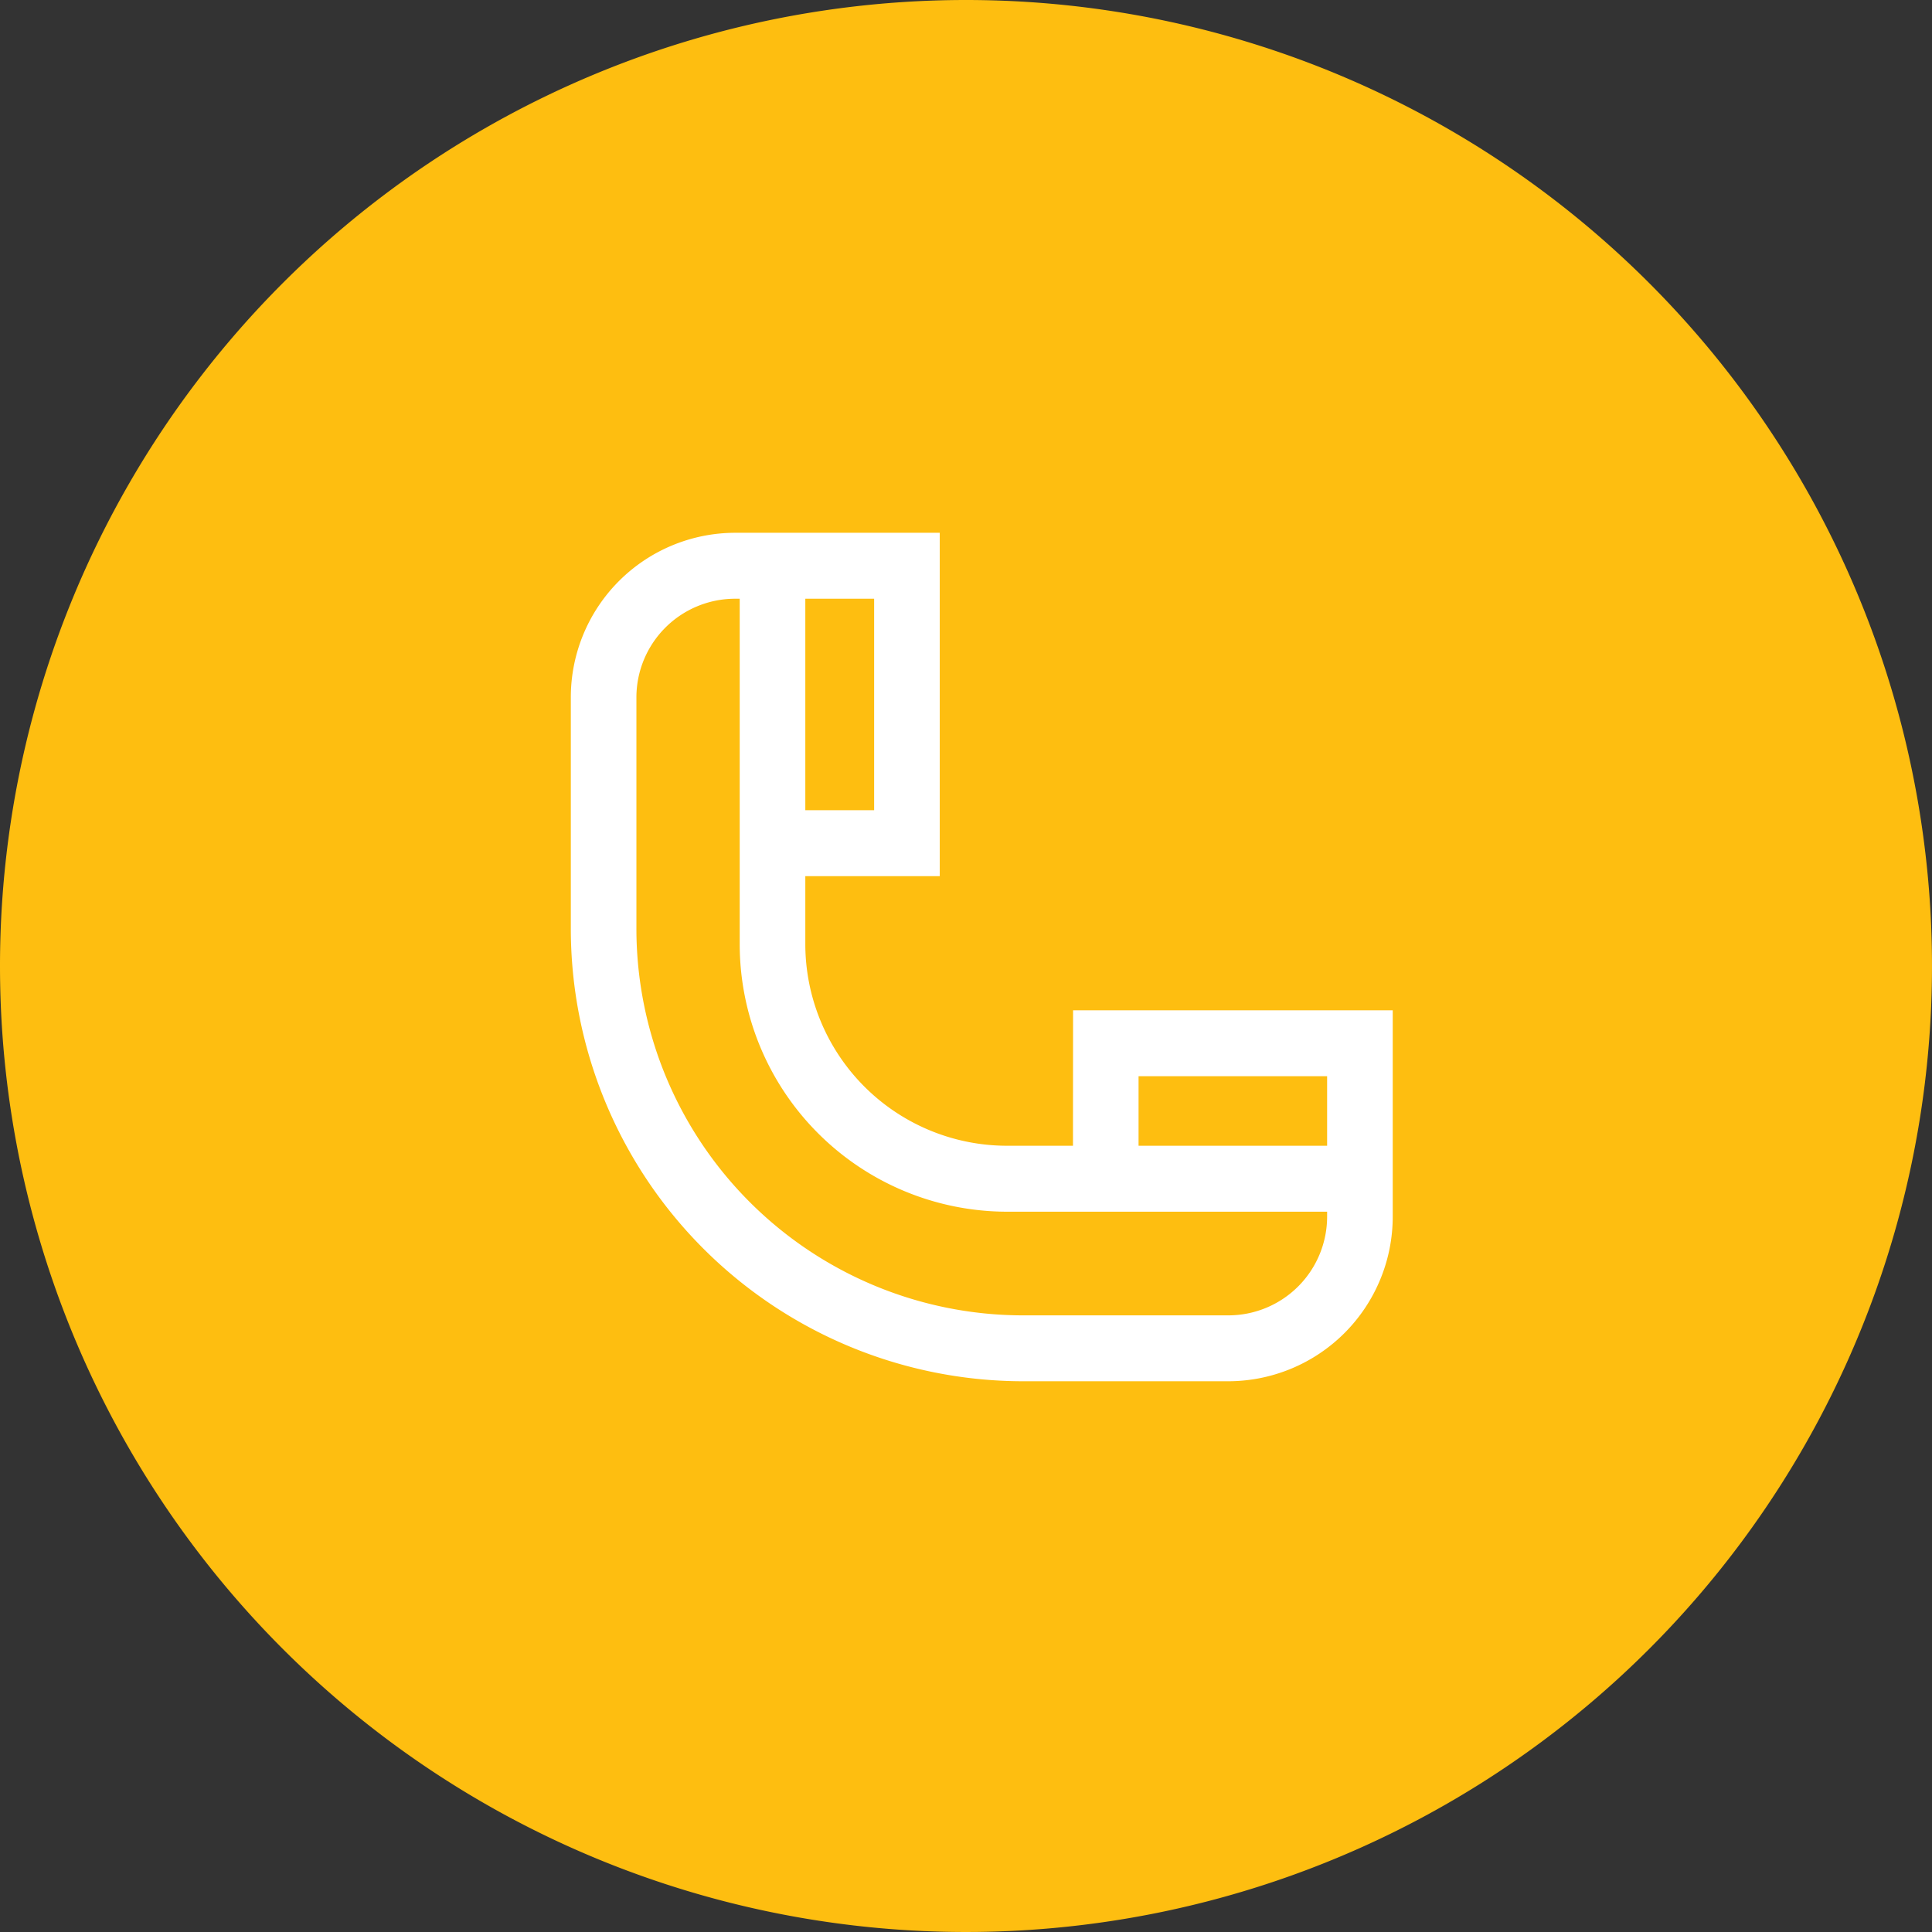 <svg xmlns="http://www.w3.org/2000/svg" width="101.538" height="101.538" viewBox="0 0 101.538 101.538">
  <rect x="0" y="0" width="101.538" height="101.538" fill="#333333" stroke="none"/>
  <g id="icon" transform="translate(0.349 1.854)">
    <g id="Grupo_15244" data-name="Grupo 15244" transform="translate(0 -2)">
      <path id="Trazado_56796" data-name="Trazado 56796" d="M50.769,0A50.769,50.769,0,1,1,0,50.769,50.769,50.769,0,0,1,50.769,0Z" transform="translate(-0.349 0.146)" fill="#febe10"/>
      <path id="Trazado_56808" data-name="Trazado 56808" d="M26.391,525.563h-3.5a10.607,10.607,0,0,1-10.567-10.622v-3.548h7.065V493.348H8.619A8.649,8.649,0,0,0,0,502.01v12.1A23.792,23.792,0,0,0,23.7,537.94H34.577a8.653,8.653,0,0,0,8.619-8.664V518.444h-16.8Zm-10.45-17.634H12.324V496.812h3.617v11.117Zm23.807,13.979v3.656h-9.91v-3.656Zm0,7.12v.249a5.193,5.193,0,0,1-5.171,5.2H23.7A20.333,20.333,0,0,1,3.447,514.114v-12.1a5.189,5.189,0,0,1,5.171-5.2h.258v18.129a14.067,14.067,0,0,0,14.015,14.086Z" transform="translate(29.651 -465.201)" fill="#fff"/>
    </g>
  </g>
</svg>
